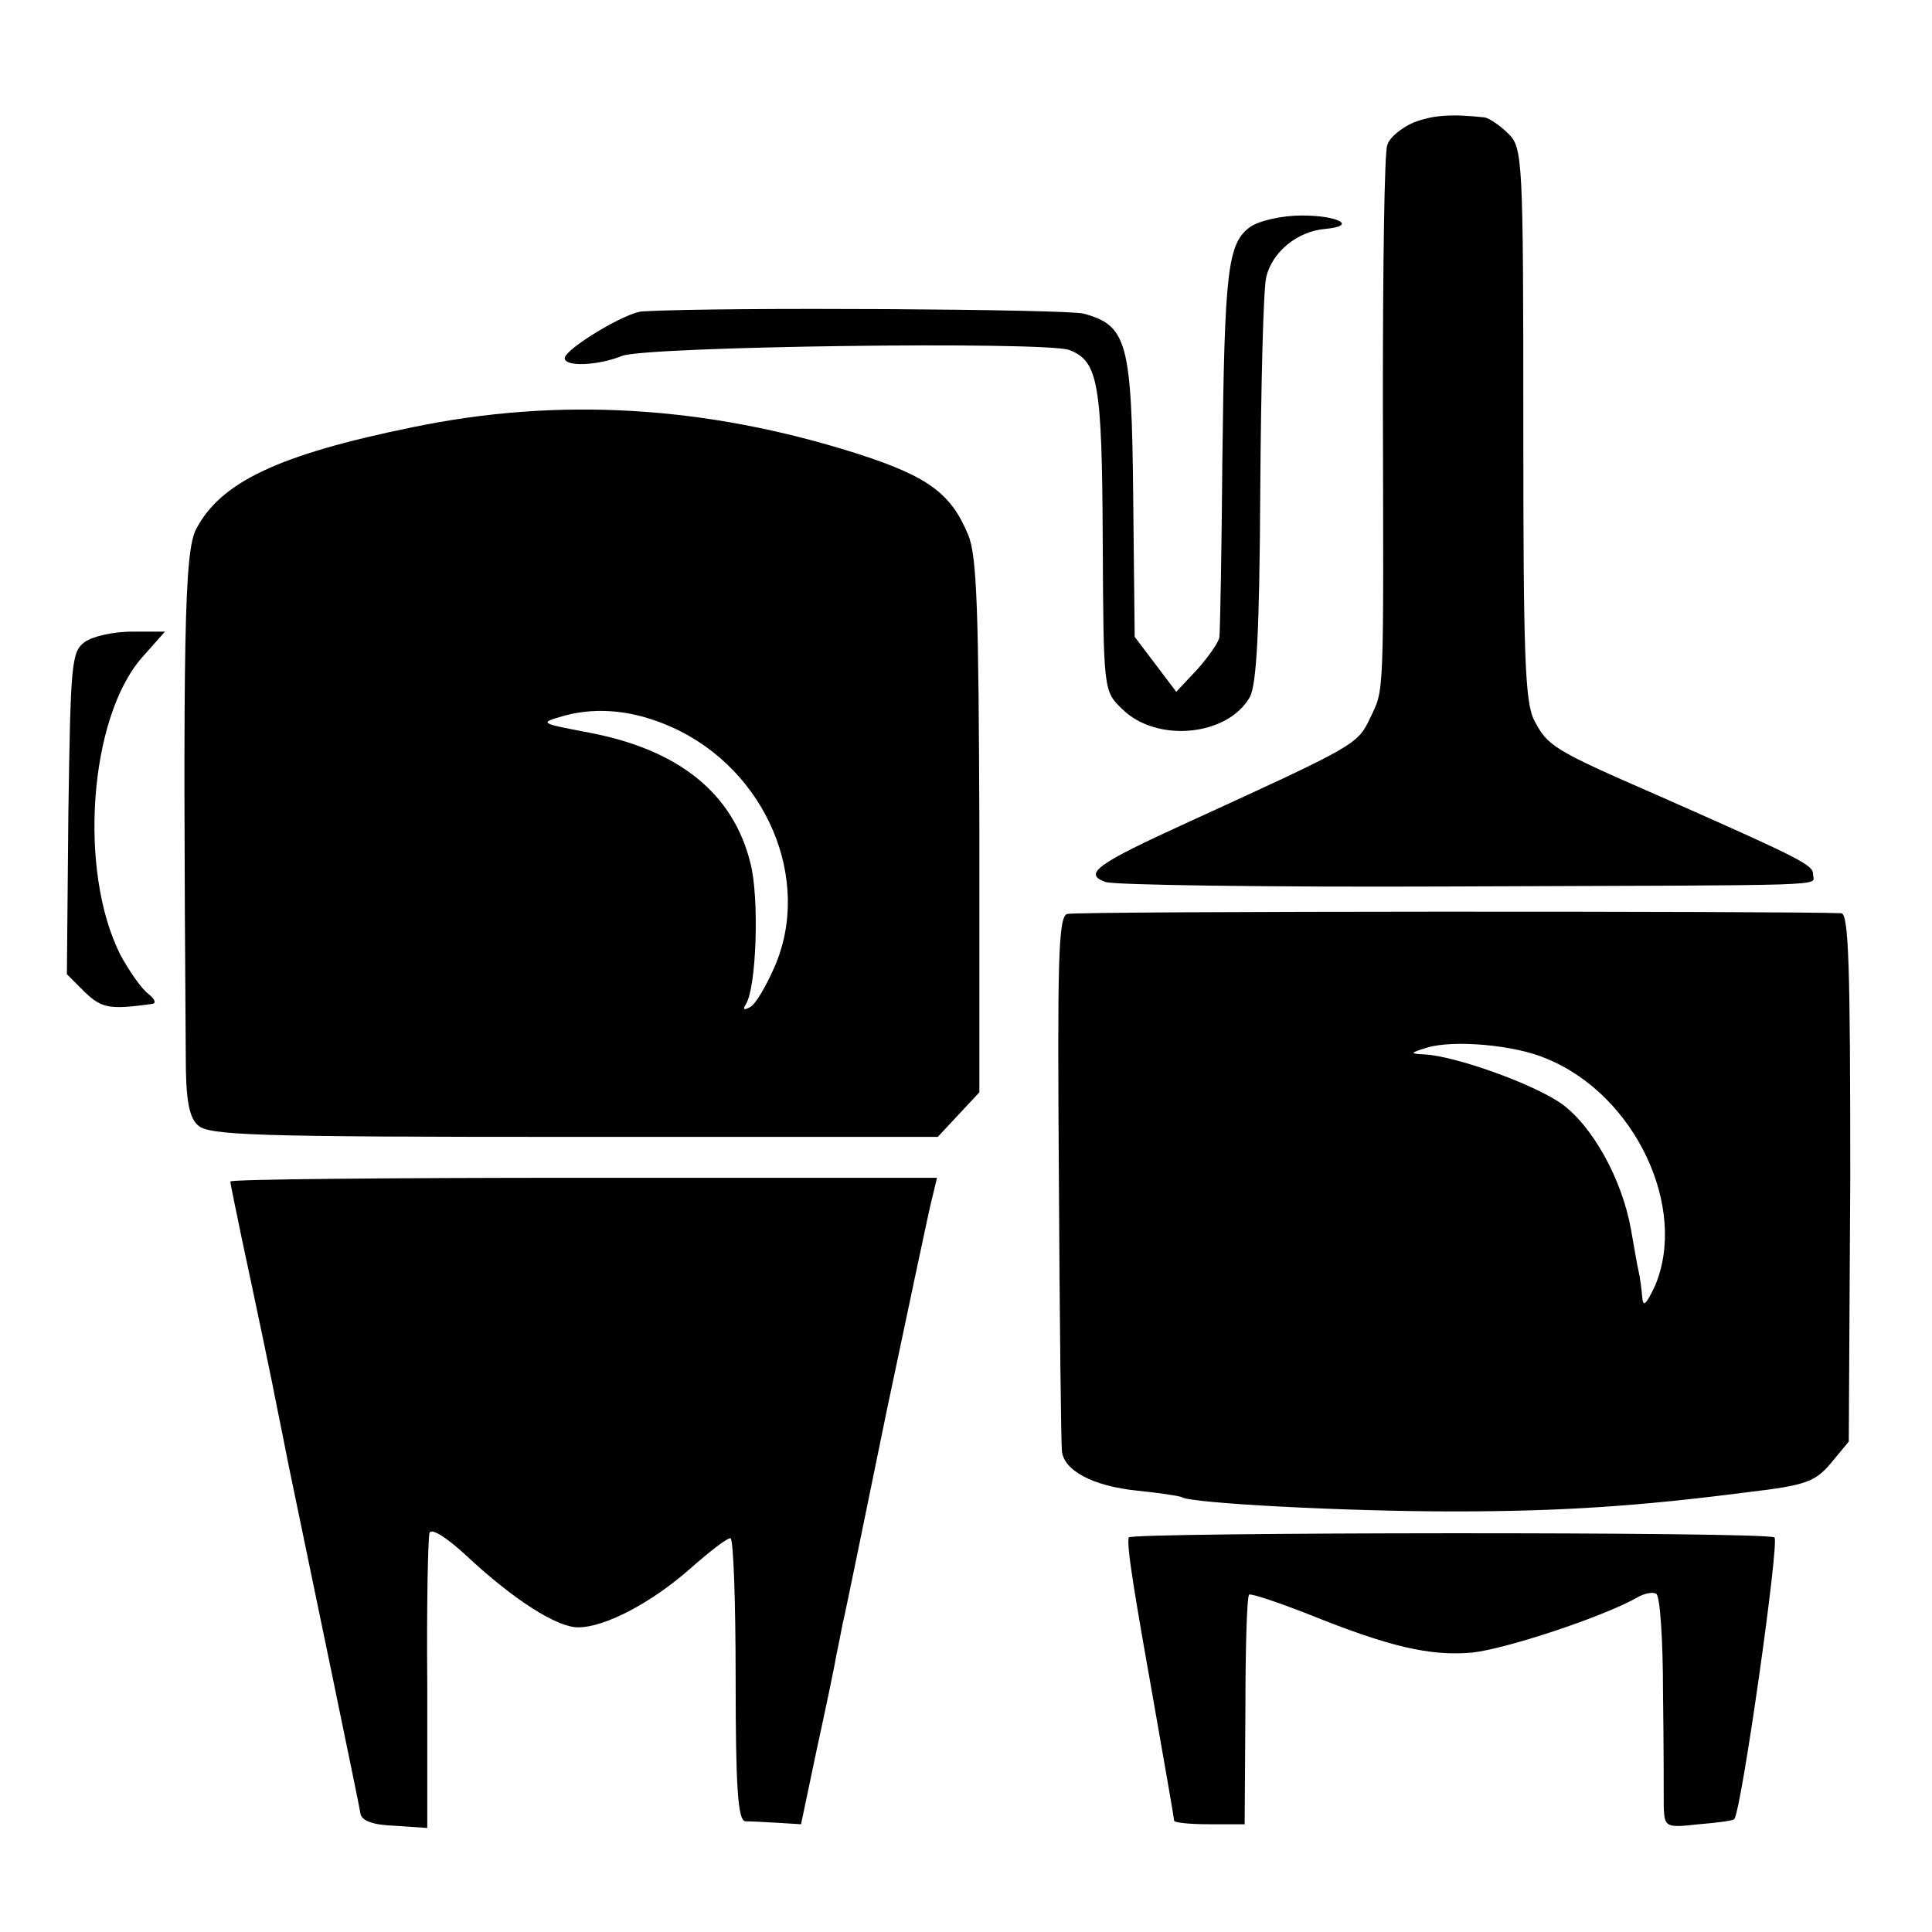 <?xml version="1.0" standalone="no"?>
<!DOCTYPE svg PUBLIC "-//W3C//DTD SVG 20010904//EN"
 "http://www.w3.org/TR/2001/REC-SVG-20010904/DTD/svg10.dtd">
<svg version="1.0" xmlns="http://www.w3.org/2000/svg"
 width="260pt" height="260pt" viewBox="0 0 260 260"
 preserveAspectRatio="xMidYMid meet">
<g transform="translate(0,260) scale(0.1,-0.1)"
fill="#000000" stroke="none">
<path d="M1902 2435 c-16 -7 -32 -20 -35 -30 -4 -9 -6 -163 -6 -343 1 -407 2
-388 -17 -428 -17 -36 -19 -37 -244 -140 -125 -57 -143 -70 -112 -81 11 -4
218 -7 459 -6 534 2 493 0 493 16 0 13 -13 20 -210 107 -140 61 -147 66 -165
100 -13 24 -15 89 -15 400 0 357 -1 371 -20 390 -11 11 -26 21 -32 22 -46 5
-70 3 -96 -7z"/>
<path d="M1683 2295 c-31 -22 -35 -58 -38 -314 -1 -124 -3 -231 -4 -238 0 -6
-14 -26 -29 -43 l-29 -31 -28 37 -28 37 -2 188 c-2 209 -8 231 -67 247 -26 6
-484 9 -593 3 -23 -1 -105 -51 -105 -63 0 -12 45 -10 77 3 32 13 569 20 602 8
39 -15 44 -44 45 -256 1 -202 1 -203 26 -227 46 -46 142 -37 172 16 9 17 13
87 14 278 1 140 4 269 8 287 8 34 42 62 80 65 43 4 17 18 -32 18 -27 0 -57 -7
-69 -15z"/>
<path d="M555 2025 c-181 -37 -258 -74 -291 -137 -16 -30 -18 -144 -14 -710 0
-56 4 -81 16 -92 14 -14 73 -16 506 -16 l490 0 28 30 28 30 0 357 c-1 285 -3
365 -15 393 -23 56 -54 79 -151 110 -202 64 -400 76 -597 35z m350 -404 c126
-57 189 -205 137 -323 -11 -25 -25 -49 -32 -53 -9 -5 -11 -4 -6 4 14 23 18
142 6 189 -23 94 -96 153 -217 176 -68 13 -68 13 -33 23 45 12 94 7 145 -16z"/>
<path d="M114 1736 c-18 -13 -19 -30 -22 -230 l-2 -217 24 -24 c23 -22 33 -24
91 -16 6 1 3 7 -6 14 -9 7 -25 30 -37 52 -57 113 -42 319 29 400 l31 35 -44 0
c-24 0 -53 -6 -64 -14z"/>
<path d="M1436 1370 c-12 -4 -13 -67 -11 -355 1 -192 3 -358 4 -367 2 -27 42
-48 101 -54 29 -3 57 -7 61 -9 12 -8 219 -19 364 -19 146 0 251 7 398 26 77 9
90 14 111 39 l24 29 2 355 c0 283 -2 355 -12 356 -71 3 -1032 3 -1042 -1z
m646 -195 c119 -49 190 -201 145 -306 -12 -25 -16 -29 -17 -14 -1 11 -3 27 -5
35 -2 8 -6 33 -10 55 -12 68 -52 140 -94 170 -39 27 -143 64 -184 66 -20 1
-20 2 3 9 35 11 119 4 162 -15z"/>
<path d="M310 1010 c0 -3 7 -36 15 -75 17 -79 42 -198 49 -235 3 -14 9 -45 14
-70 33 -159 95 -457 97 -470 1 -10 16 -16 46 -17 l44 -3 0 193 c-1 105 1 197
3 204 2 7 22 -5 49 -30 63 -59 122 -97 151 -97 36 0 99 33 152 80 25 22 48 40
53 40 4 0 7 -85 7 -190 0 -145 3 -190 13 -191 6 0 26 -1 43 -2 l32 -2 21 100
c12 55 24 112 26 125 3 14 7 34 9 45 3 11 29 139 59 285 31 146 58 276 62 290
l6 25 -476 0 c-261 0 -475 -2 -475 -5z"/>
<path d="M1519 531 c-3 -12 7 -72 37 -241 13 -74 24 -137 24 -140 0 -3 21 -5
48 -5 l47 0 1 152 c0 84 2 154 5 157 2 2 38 -10 79 -26 109 -44 164 -57 221
-52 46 5 176 48 222 74 10 6 22 8 26 5 5 -3 9 -62 9 -132 1 -71 1 -140 1 -155
1 -27 3 -28 47 -23 26 2 47 5 48 7 10 14 61 374 54 379 -12 8 -868 7 -869 0z"/>
</g>
</svg>
